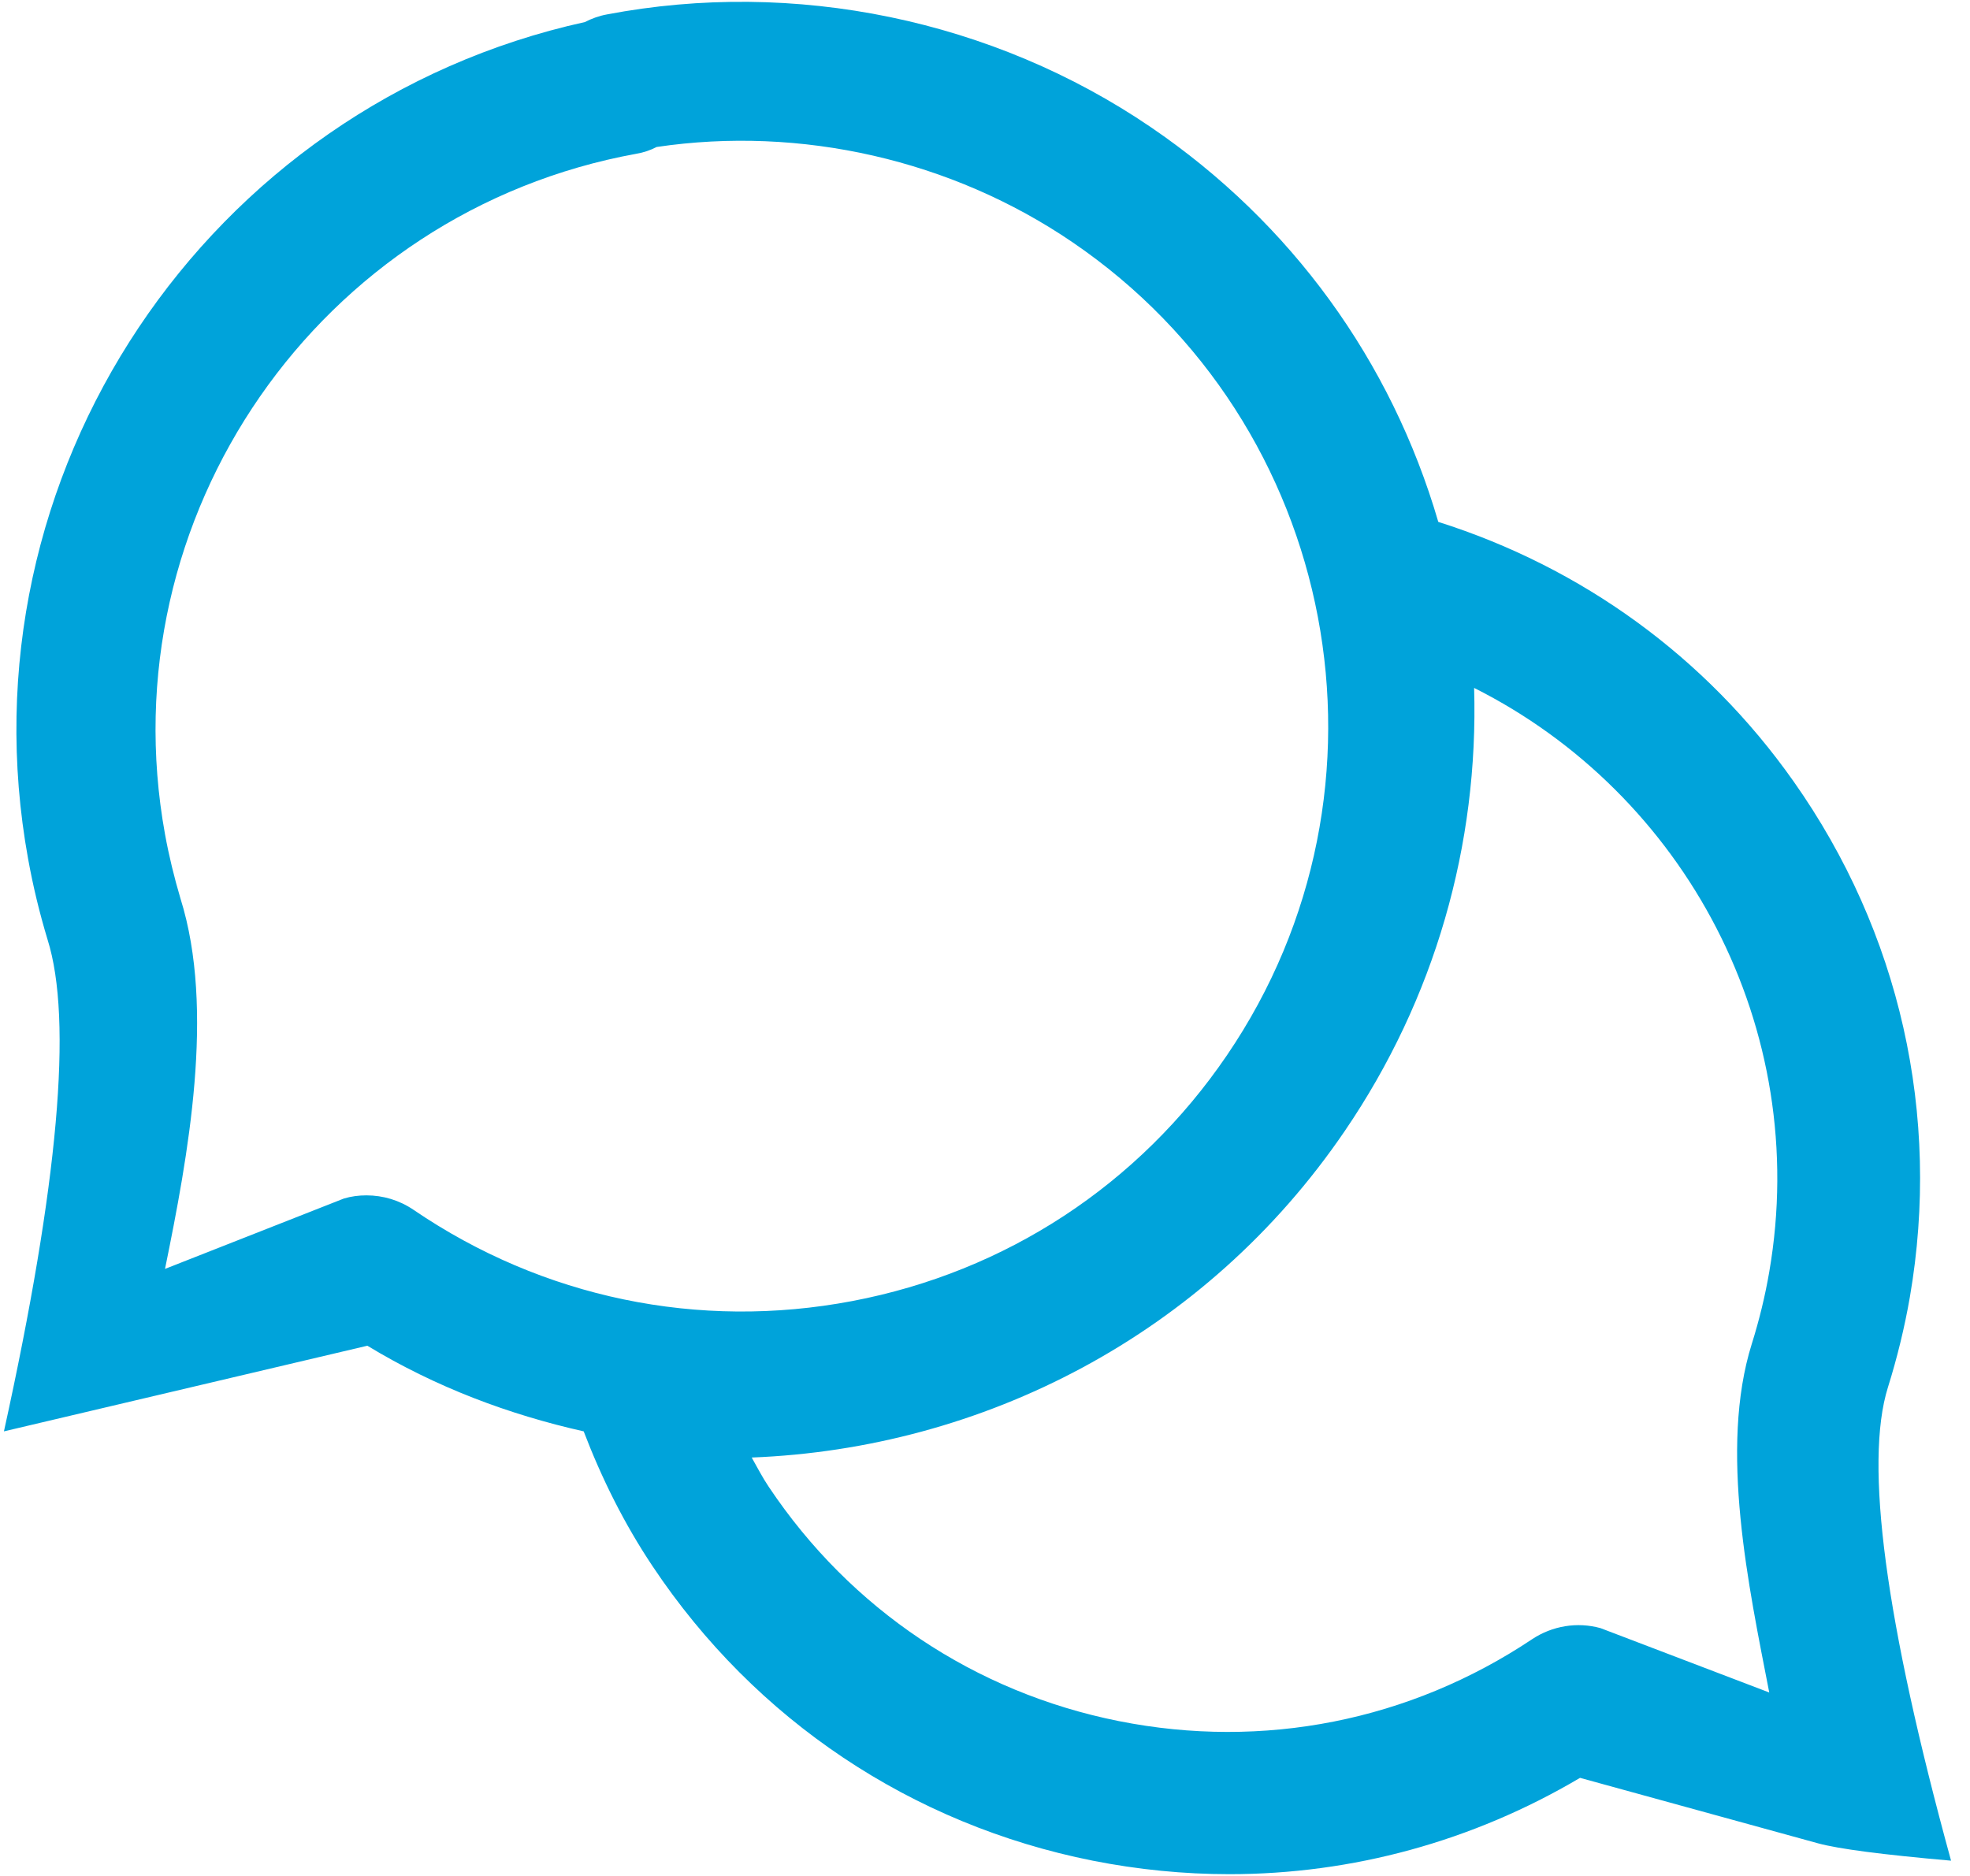 <?xml version="1.0" encoding="UTF-8"?>
<svg width="21px" height="20px" viewBox="0 0 21 20" version="1.1" xmlns="http://www.w3.org/2000/svg" xmlns:xlink="http://www.w3.org/1999/xlink">
    <!-- Generator: Sketch 48.2 (47327) - http://www.bohemiancoding.com/sketch -->
    <title>chat</title>
    <desc>Created with Sketch.</desc>
    <defs></defs>
    <g id="home" stroke="none" stroke-width="1" fill="none" fill-rule="evenodd" transform="translate(-1106, -803)">
        <g id="Group-19" transform="translate(1106, 803)" fill="#00A3DA" fill-rule="nonzero">
            <g id="chat">
                <path d="M20.125,14.791 C20.224,14.475 20.303,14.151 20.359,13.828 C20.693,11.889 20.253,9.937 19.119,8.33 C18.181,6.999 16.857,6.047 15.332,5.564 C14.832,3.849 13.764,2.374 12.268,1.356 C10.584,0.209 8.469,-0.227 6.469,0.154 C6.386,0.169 6.307,0.198 6.235,0.235 C2.203,1.124 -0.444,5.064 0.3,9.159 C0.352,9.446 0.42,9.729 0.507,10.017 C0.777,10.876 0.622,12.623 0.042,15.26 L3.916,14.347 C4.646,14.79 5.426,15.081 6.222,15.26 C6.413,15.759 6.653,16.244 6.958,16.7 C8.051,18.338 9.717,19.452 11.648,19.837 C12.133,19.933 12.621,19.981 13.105,19.981 C14.415,19.981 15.699,19.631 16.843,18.954 L19.38,19.652 C19.595,19.711 20.067,19.773 20.798,19.837 C20.097,17.282 19.872,15.6 20.125,14.791 Z M4.408,12.898 C4.258,12.796 4.084,12.744 3.906,12.744 C3.825,12.744 3.744,12.754 3.665,12.778 L1.759,13.528 C2.004,12.328 2.296,10.766 1.924,9.58 C1.857,9.354 1.801,9.125 1.759,8.894 C1.144,5.508 3.399,2.254 6.785,1.639 C6.861,1.626 6.933,1.602 7,1.567 C8.537,1.339 10.142,1.703 11.432,2.582 C14.277,4.519 15.015,8.408 13.078,11.252 C12.14,12.63 10.722,13.56 9.084,13.871 C7.447,14.182 5.786,13.837 4.408,12.898 Z M18.86,13.56 C18.816,13.817 18.753,14.075 18.674,14.327 C18.323,15.446 18.641,16.915 18.86,18.044 L17.062,17.358 C16.814,17.289 16.547,17.333 16.332,17.476 C15.029,18.346 13.467,18.656 11.927,18.349 C10.391,18.043 9.067,17.156 8.196,15.853 C8.127,15.751 8.073,15.644 8.013,15.539 C10.468,15.444 12.849,14.24 14.335,12.058 C15.296,10.648 15.763,9.007 15.714,7.334 C17.959,8.462 19.309,10.96 18.86,13.56 Z" id="Shape"></path>
            </g>
        </g>
    </g>
</svg>